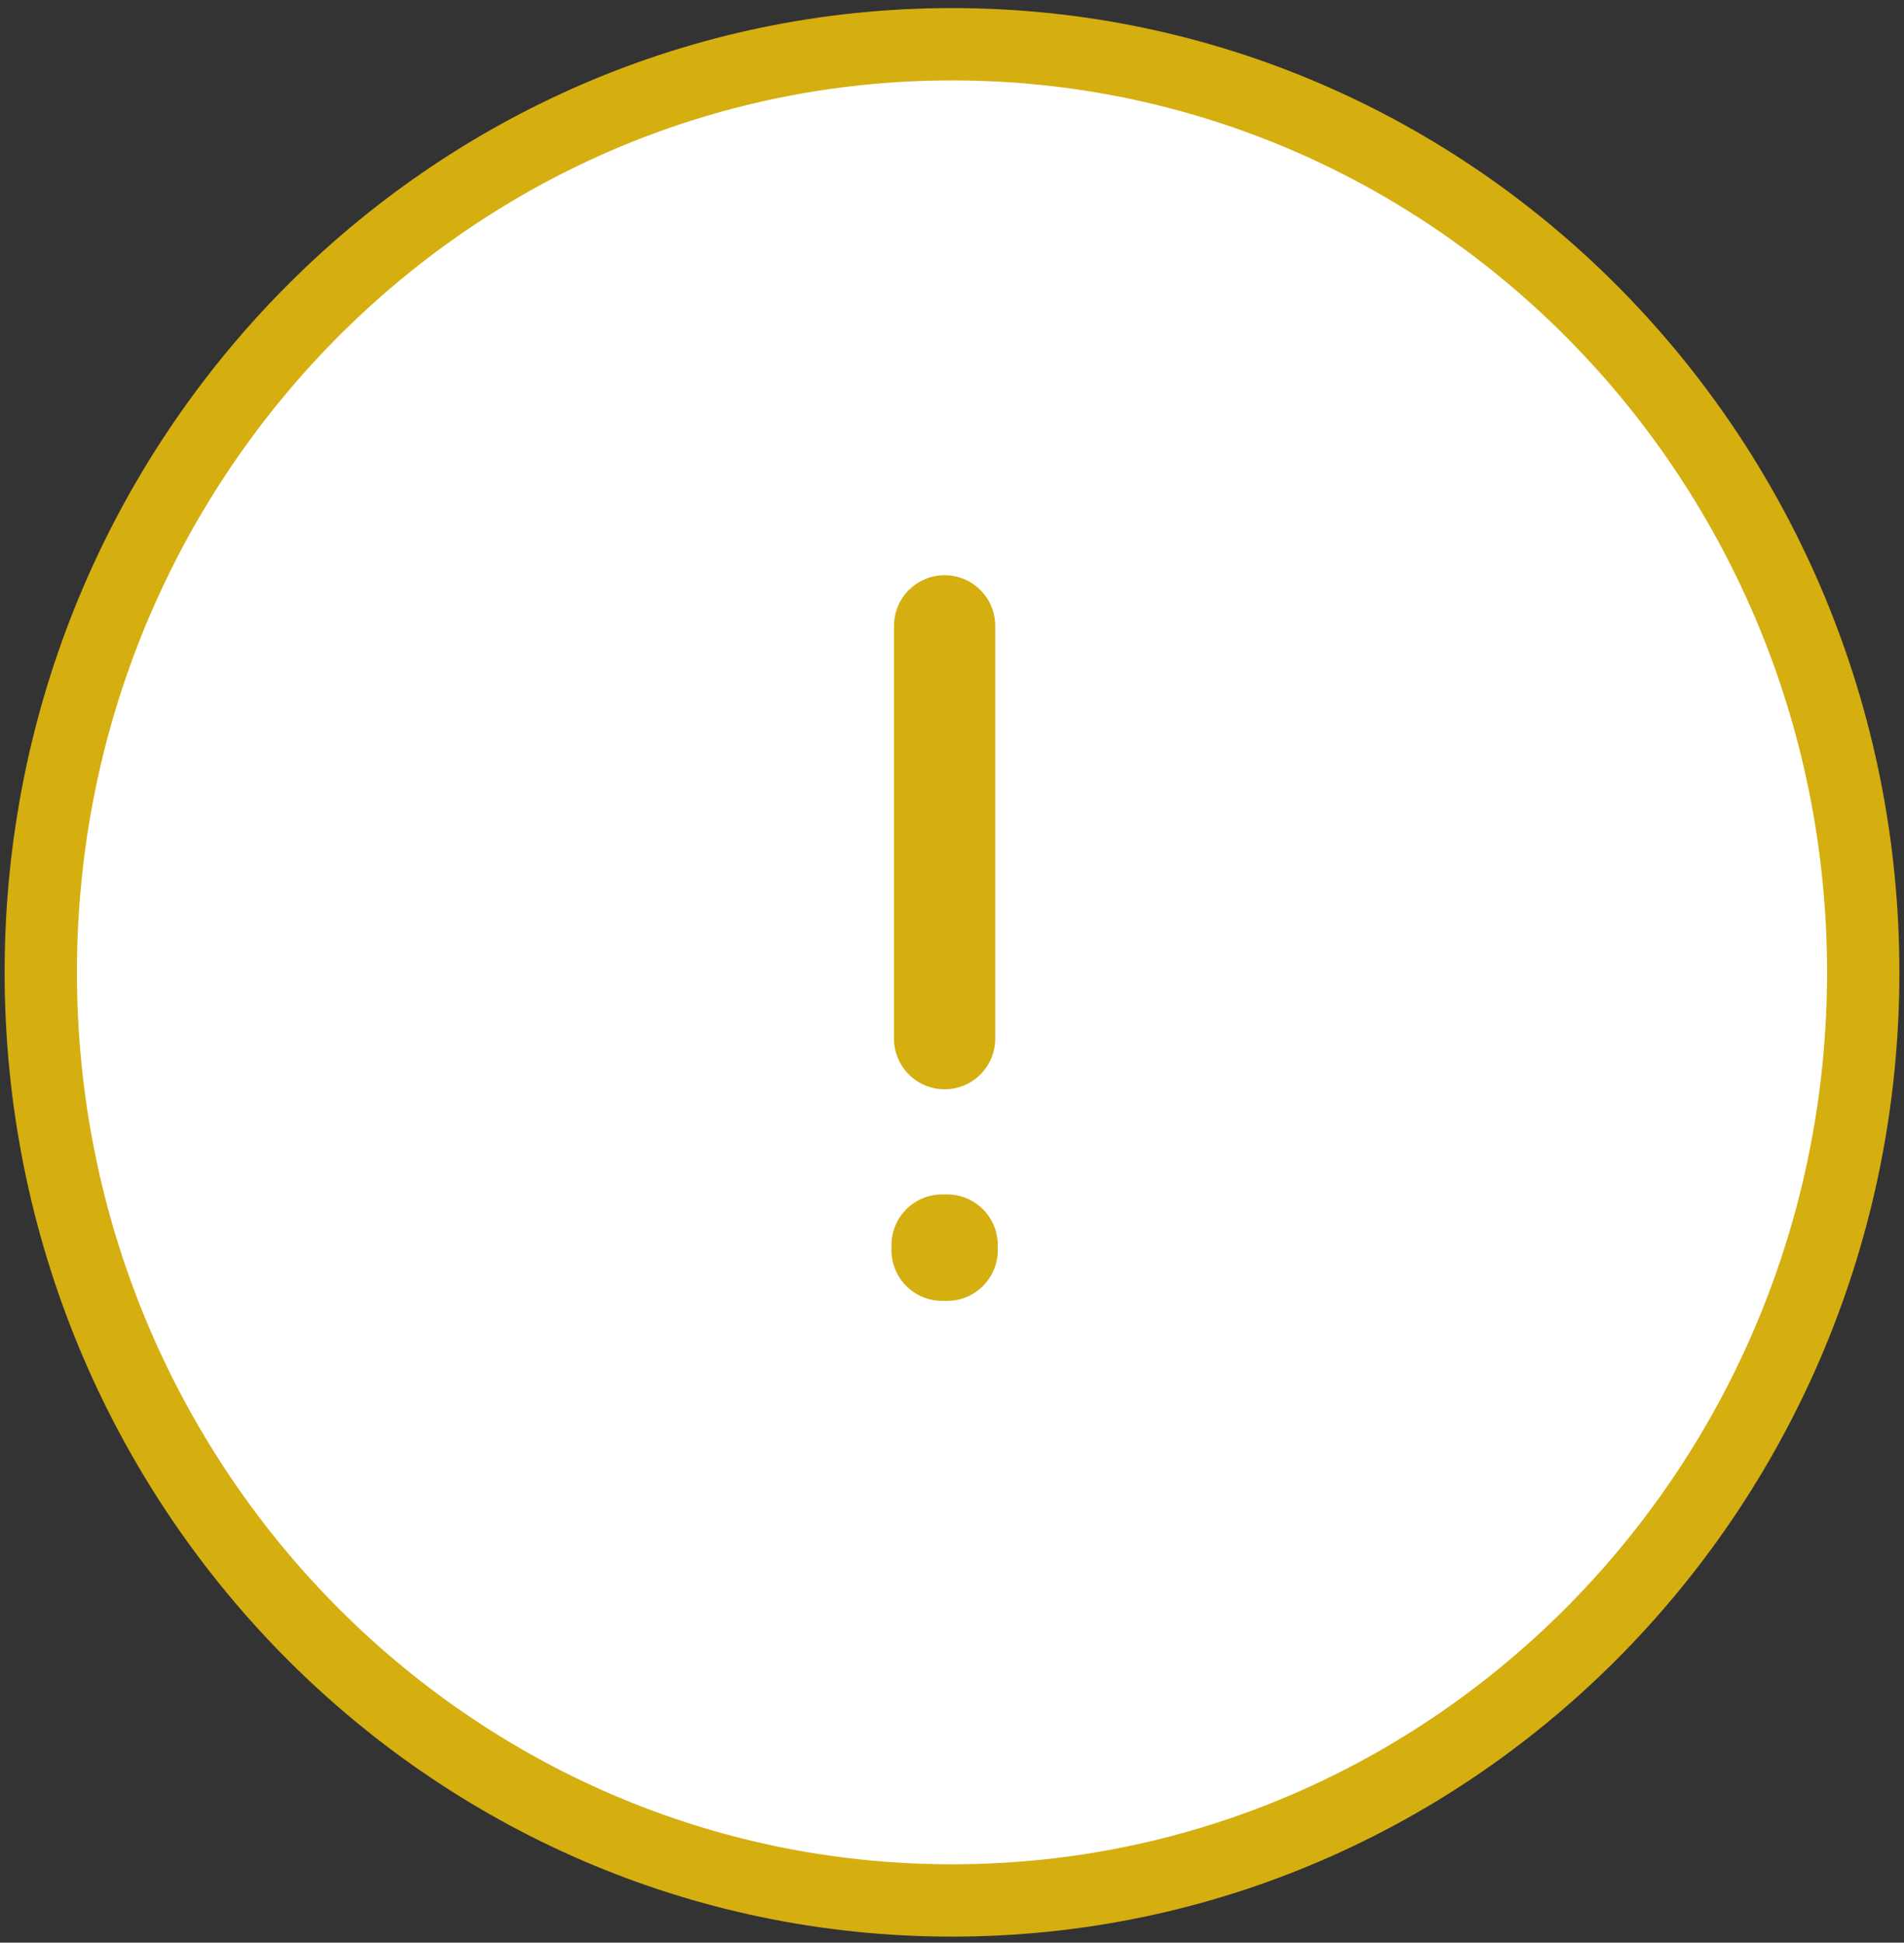 <svg xmlns="http://www.w3.org/2000/svg" width="99" height="101" viewBox="0 0 99 101" fill="none"><rect x="0" y="0" width="99" height="101" fill="#333333" stroke="none"/><path d="M49.5 98.808C75.701 98.808 96.88 77.17 96.88 50.554C96.88 23.938 75.701 2.3 49.5 2.3C23.299 2.3 2.12 23.938 2.12 50.554C2.12 77.17 23.299 98.808 49.5 98.808Z" fill="white" stroke="#D5AE10" stroke-width="3.76"></path><path d="M49.116 32.539V54.001M49.248 64.733V65.001H48.984V64.733H49.248Z" stroke="#D5AE10" stroke-width="5.264" stroke-linecap="round" stroke-linejoin="round"></path></svg>